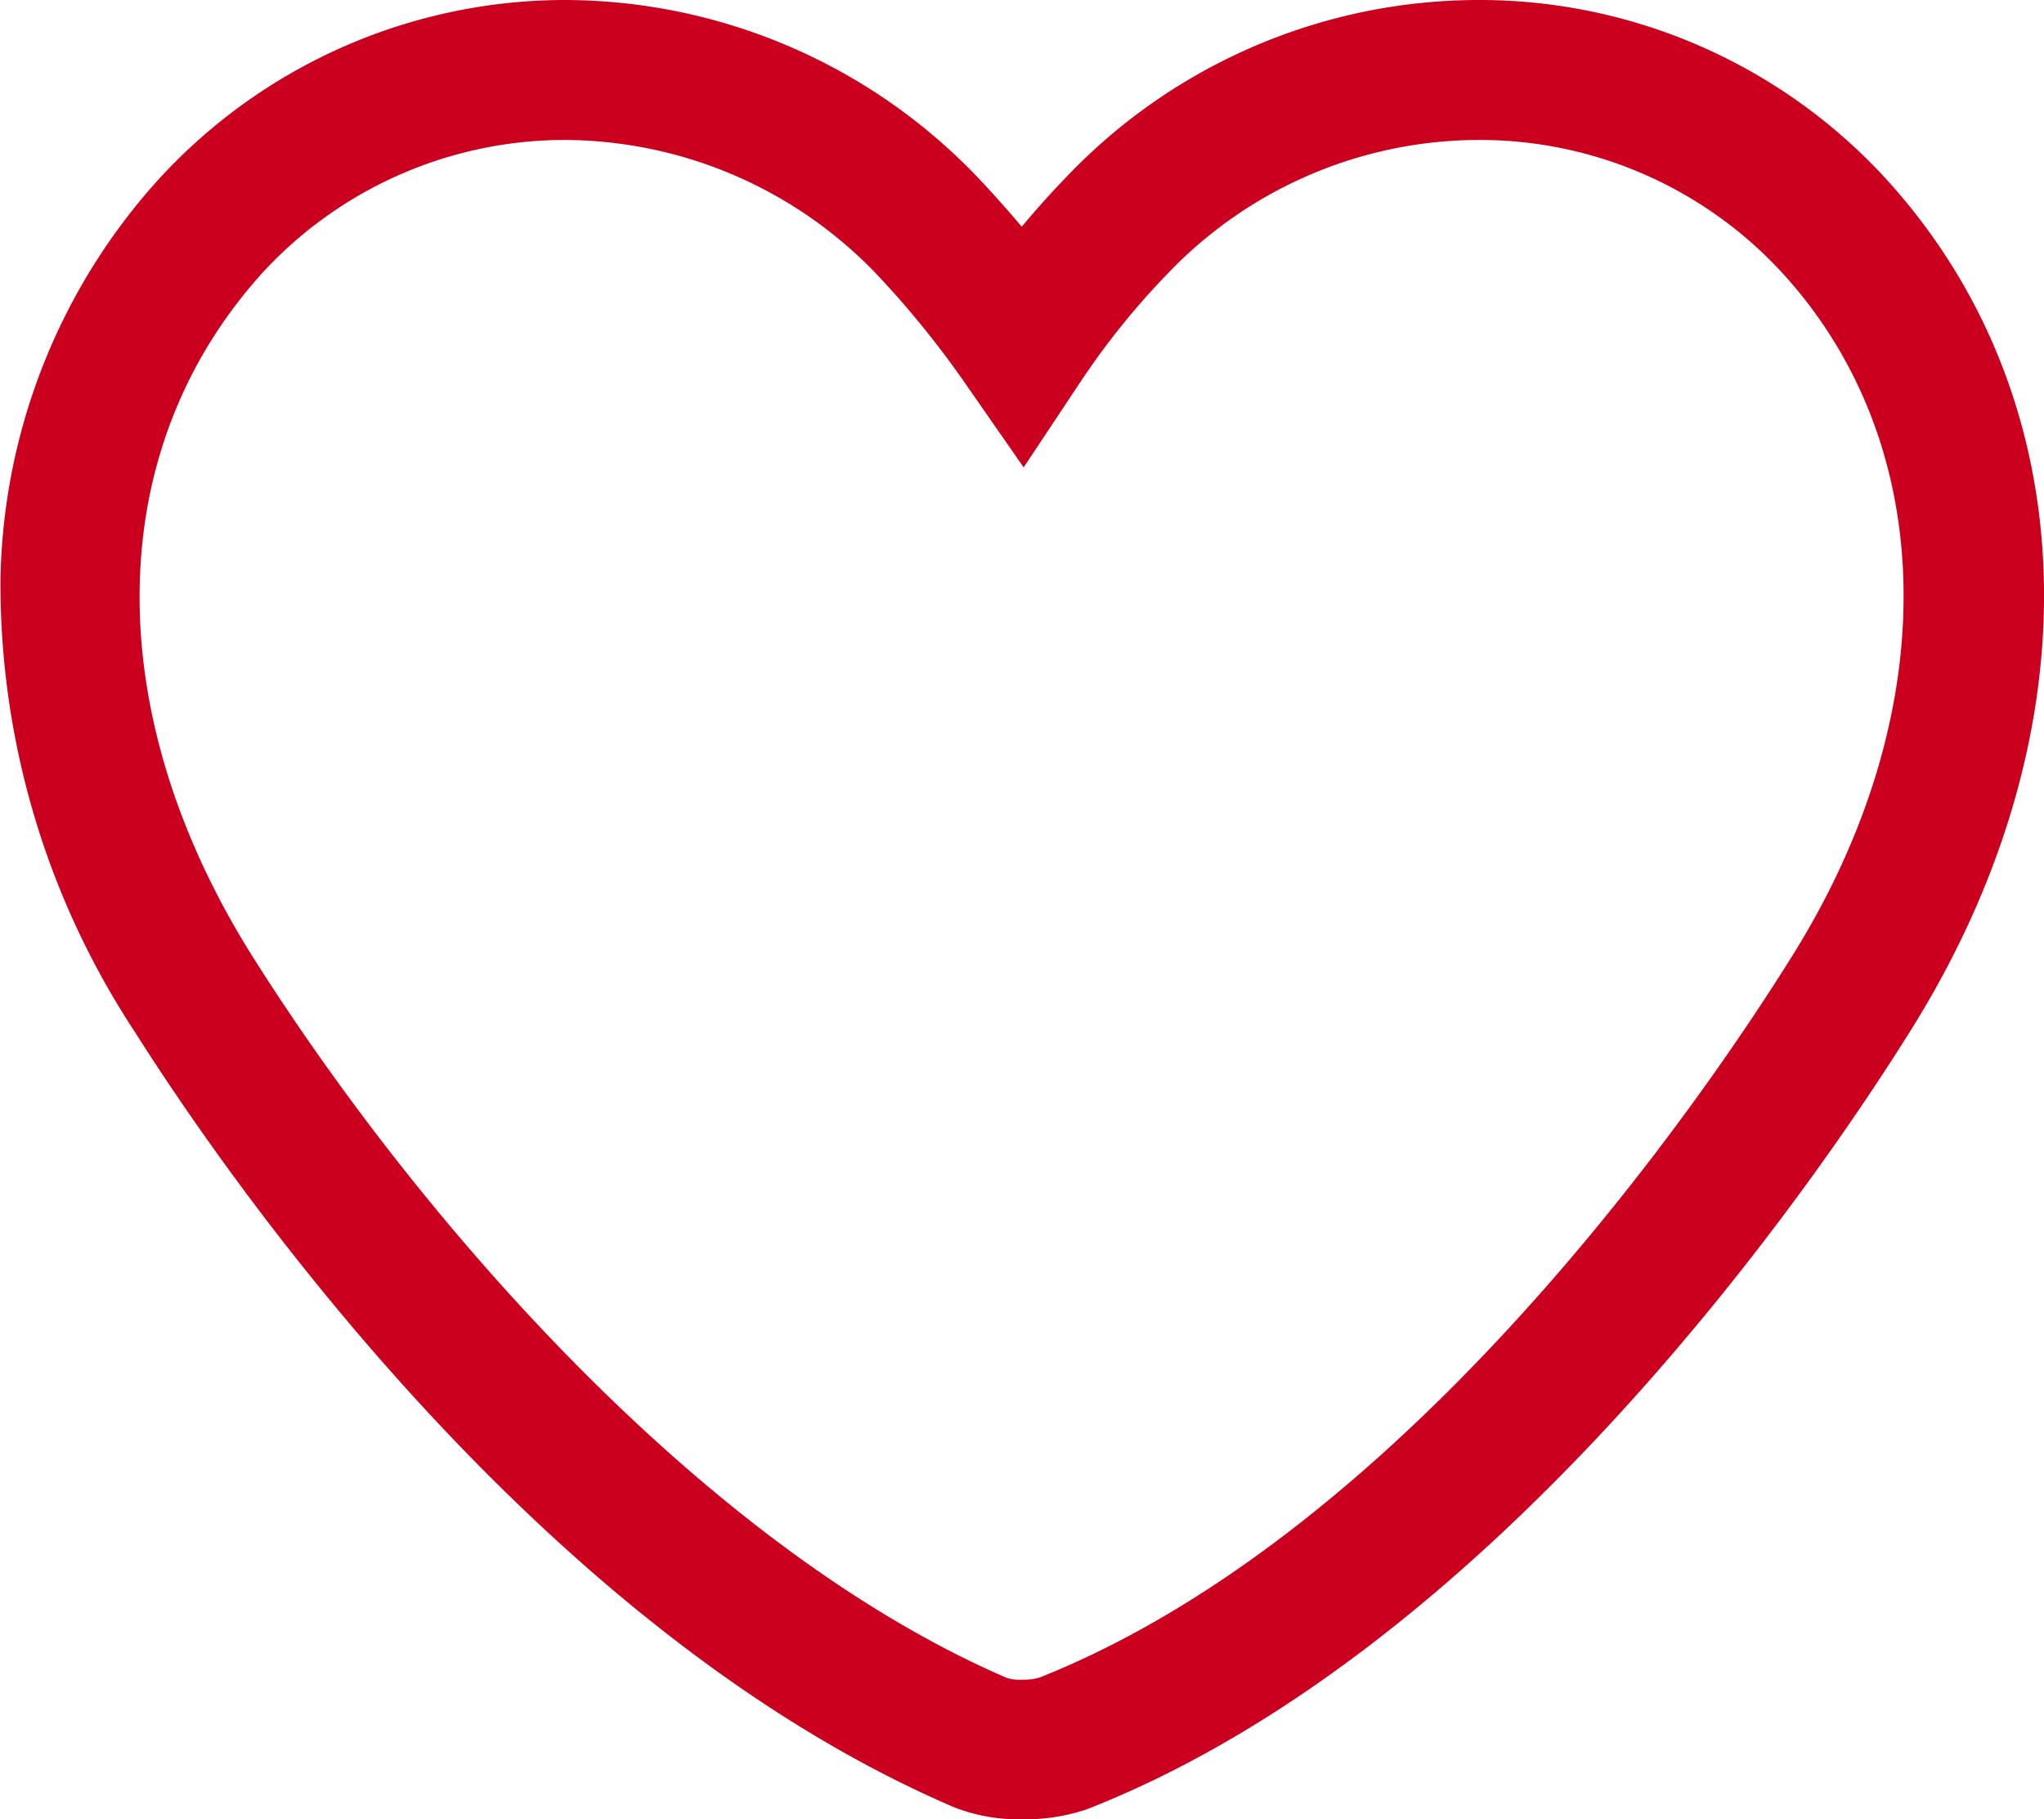 <svg xmlns="http://www.w3.org/2000/svg" width="29.207" height="26" viewBox="0 0 29.207 26"><defs><style>.a{fill:#cb001f;}</style></defs><g transform="translate(-9 -5.299)"><path class="a" d="M20.124.54h.064A7.879,7.879,0,0,1,25.92,3.072c2.906,3.159,3.045,7.954.358,12.22-1.257,2.011-5.823,8.761-11.725,11.092l-.062.022a2.788,2.788,0,0,1-.906.133,2.538,2.538,0,0,1-.936-.164l-.042-.017C6.633,23.788,2.155,17.24.925,15.294A11.634,11.634,0,0,1-1,8.827a8.733,8.733,0,0,1,2.28-5.747l.007-.007A7.879,7.879,0,0,1,7.019.54h.029a8.179,8.179,0,0,1,5.912,2.531l.009.009q.321.34.624.7.313-.376.652-.726A8.139,8.139,0,0,1,20.124.54ZM13.855,24.51c5.317-2.121,9.555-8.4,10.729-10.28,2.194-3.483,2.141-7.328-.133-9.8a5.87,5.87,0,0,0-4.269-1.89h-.058a6.156,6.156,0,0,0-4.445,1.909,10.8,10.8,0,0,0-1.245,1.545L13.62,7.219l-.84-1.208a13.474,13.474,0,0,0-1.261-1.553A6.2,6.2,0,0,0,7.048,2.54H7.023A5.874,5.874,0,0,0,2.751,4.43c-2.3,2.532-2.355,6.285-.136,9.8,2.37,3.749,6.439,8.416,10.757,10.285a.543.543,0,0,0,.176.029h.067A.791.791,0,0,0,13.855,24.51Z" transform="translate(10.007 4.759)"/></g></svg>